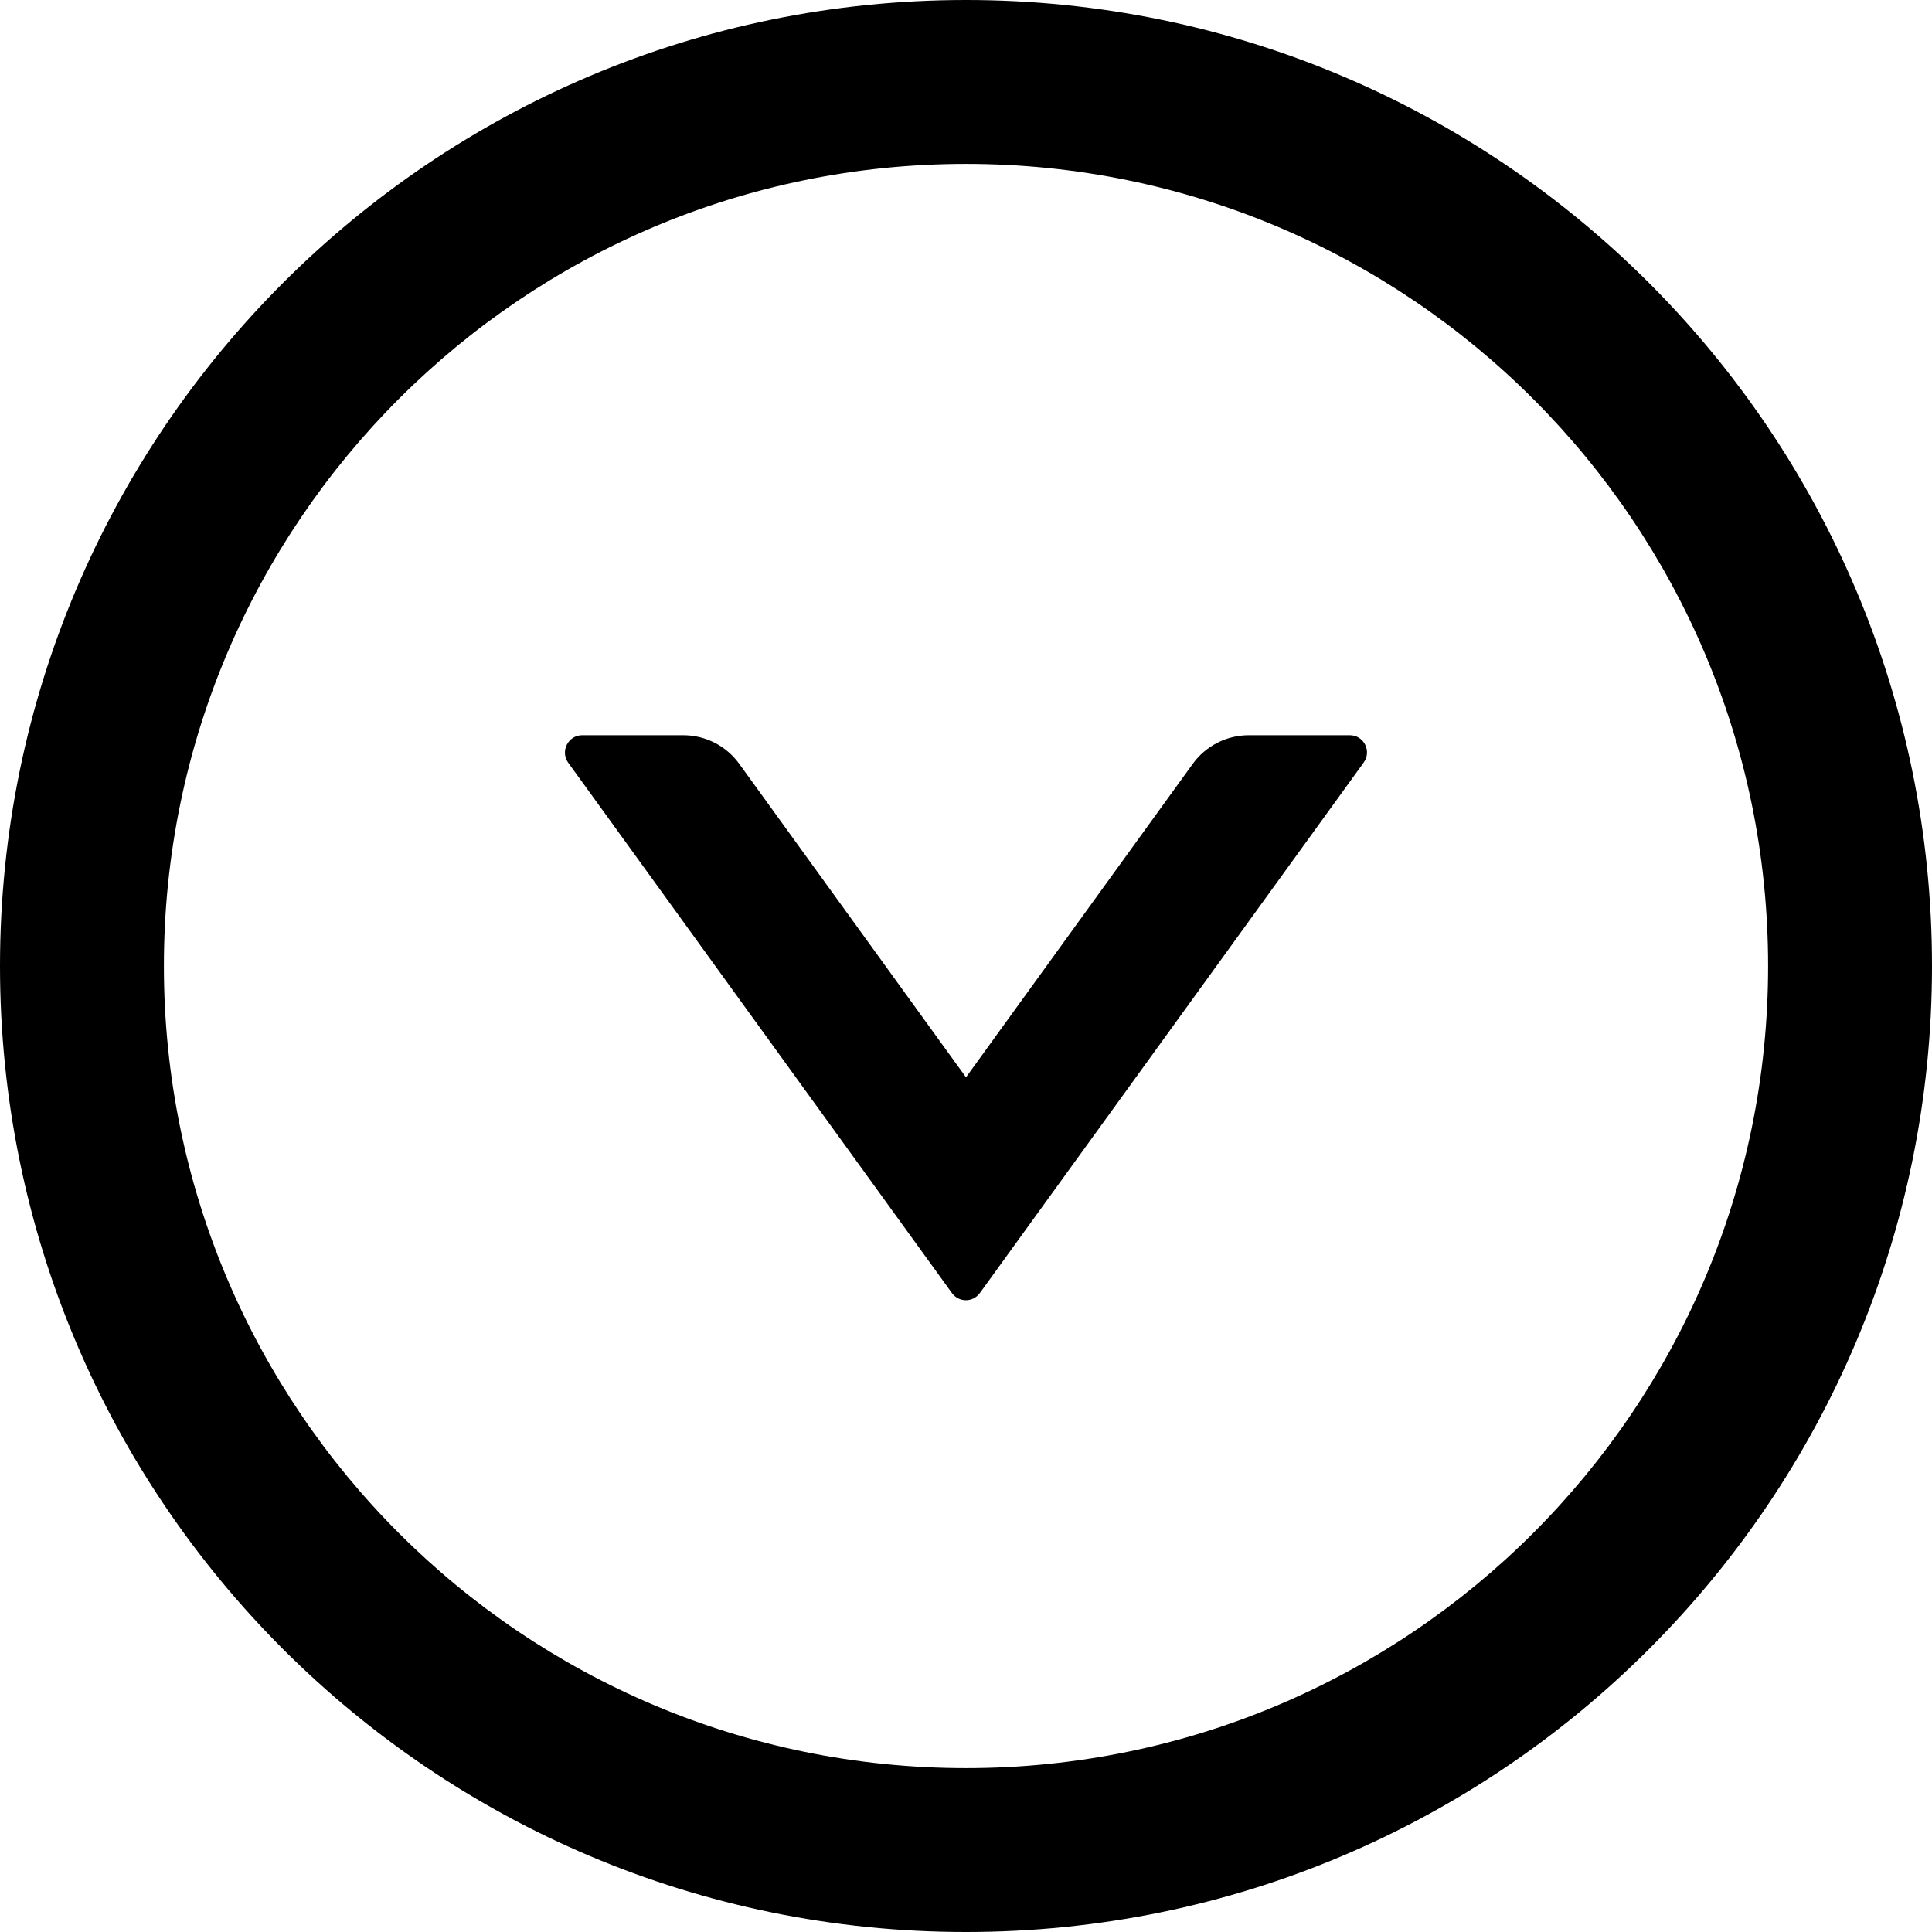 <svg width="18" height="18" viewBox="0 0 18 18" fill="none" xmlns="http://www.w3.org/2000/svg">
<g clip-path="url(#clip0_1207_1809)">
<path d="M12.576 6.85H11.634C11.429 6.85 11.234 6.949 11.113 7.116L9 10.037L6.887 7.116C6.766 6.949 6.573 6.85 6.366 6.85H5.424C5.294 6.85 5.217 6.999 5.294 7.106L8.869 12.047C8.934 12.136 9.064 12.136 9.129 12.047L12.704 7.106C12.783 6.999 12.707 6.85 12.576 6.85V6.85Z" fill="black"/>
<path d="M9 0C4.03 0 0 4.03 0 9C0 13.97 4.03 18 9 18C13.97 18 18 13.97 18 9C18 4.03 13.97 0 9 0ZM9 16.473C4.874 16.473 1.527 13.126 1.527 9C1.527 4.874 4.874 1.527 9 1.527C13.126 1.527 16.473 4.874 16.473 9C16.473 13.126 13.126 16.473 9 16.473Z" fill="black"/>
</g>
<defs>
<clipPath id="clip0_1207_1809">
<rect width="18" height="18" fill="white"/>
</clipPath>
</defs>
</svg>

